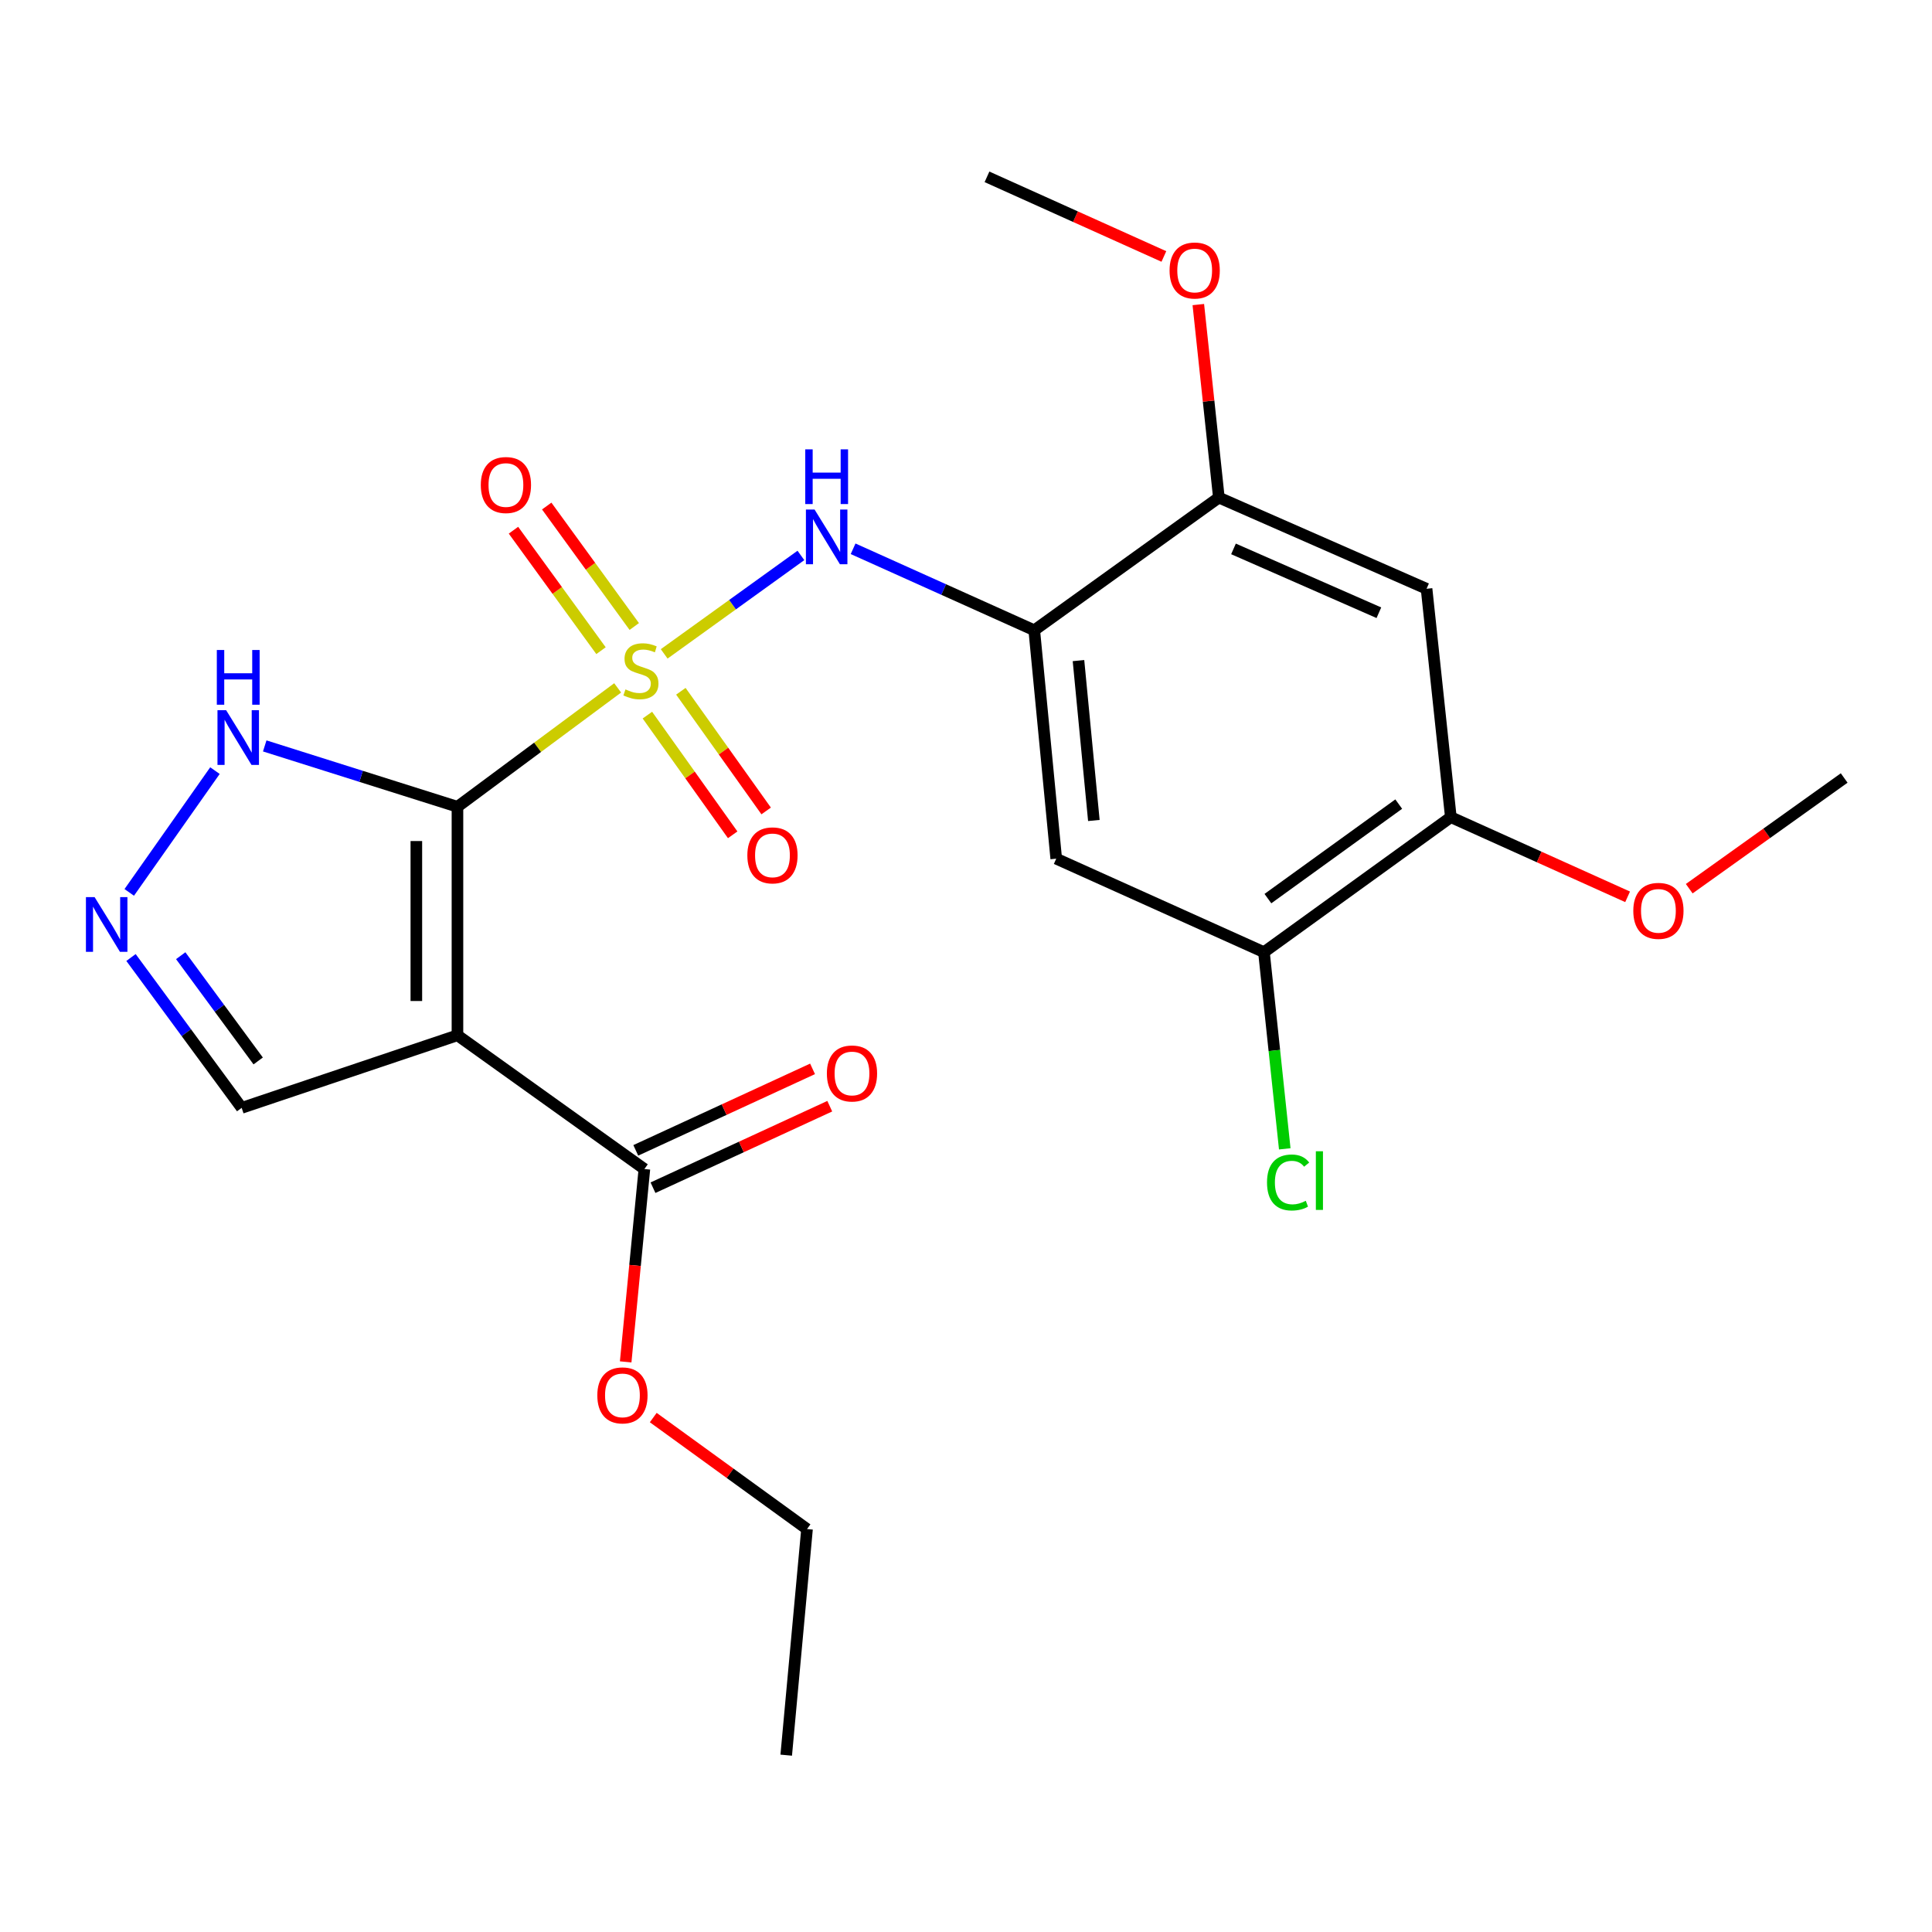 <?xml version='1.0' encoding='iso-8859-1'?>
<svg version='1.1' baseProfile='full'
              xmlns='http://www.w3.org/2000/svg'
                      xmlns:rdkit='http://www.rdkit.org/xml'
                      xmlns:xlink='http://www.w3.org/1999/xlink'
                  xml:space='preserve'
width='1000px' height='1000px' viewBox='0 0 1000 1000'>
<!-- END OF HEADER -->
<rect style='opacity:1.0;fill:#FFFFFF;stroke:none' width='1000' height='1000' x='0' y='0'> </rect>
<path class='bond-0' d='M 319.701,356.049 L 278.239,386.816' style='fill:none;fill-rule:evenodd;stroke:#CCCC00;stroke-width:6px;stroke-linecap:butt;stroke-linejoin:miter;stroke-opacity:1' />
<path class='bond-0' d='M 278.239,386.816 L 236.778,417.583' style='fill:none;fill-rule:evenodd;stroke:#000000;stroke-width:6px;stroke-linecap:butt;stroke-linejoin:miter;stroke-opacity:1' />
<path class='bond-2' d='M 343.779,338.447 L 379.163,312.969' style='fill:none;fill-rule:evenodd;stroke:#CCCC00;stroke-width:6px;stroke-linecap:butt;stroke-linejoin:miter;stroke-opacity:1' />
<path class='bond-2' d='M 379.163,312.969 L 414.548,287.491' style='fill:none;fill-rule:evenodd;stroke:#0000FF;stroke-width:6px;stroke-linecap:butt;stroke-linejoin:miter;stroke-opacity:1' />
<path class='bond-11' d='M 335.086,370.148 L 357.161,401.121' style='fill:none;fill-rule:evenodd;stroke:#CCCC00;stroke-width:6px;stroke-linecap:butt;stroke-linejoin:miter;stroke-opacity:1' />
<path class='bond-11' d='M 357.161,401.121 L 379.236,432.095' style='fill:none;fill-rule:evenodd;stroke:#FF0000;stroke-width:6px;stroke-linecap:butt;stroke-linejoin:miter;stroke-opacity:1' />
<path class='bond-11' d='M 352.414,357.798 L 374.489,388.772' style='fill:none;fill-rule:evenodd;stroke:#CCCC00;stroke-width:6px;stroke-linecap:butt;stroke-linejoin:miter;stroke-opacity:1' />
<path class='bond-11' d='M 374.489,388.772 L 396.563,419.745' style='fill:none;fill-rule:evenodd;stroke:#FF0000;stroke-width:6px;stroke-linecap:butt;stroke-linejoin:miter;stroke-opacity:1' />
<path class='bond-12' d='M 328.292,324.279 L 305.637,293.104' style='fill:none;fill-rule:evenodd;stroke:#CCCC00;stroke-width:6px;stroke-linecap:butt;stroke-linejoin:miter;stroke-opacity:1' />
<path class='bond-12' d='M 305.637,293.104 L 282.982,261.929' style='fill:none;fill-rule:evenodd;stroke:#FF0000;stroke-width:6px;stroke-linecap:butt;stroke-linejoin:miter;stroke-opacity:1' />
<path class='bond-12' d='M 311.079,336.788 L 288.424,305.613' style='fill:none;fill-rule:evenodd;stroke:#CCCC00;stroke-width:6px;stroke-linecap:butt;stroke-linejoin:miter;stroke-opacity:1' />
<path class='bond-12' d='M 288.424,305.613 L 265.769,274.438' style='fill:none;fill-rule:evenodd;stroke:#FF0000;stroke-width:6px;stroke-linecap:butt;stroke-linejoin:miter;stroke-opacity:1' />
<path class='bond-1' d='M 236.778,417.583 L 236.778,535.865' style='fill:none;fill-rule:evenodd;stroke:#000000;stroke-width:6px;stroke-linecap:butt;stroke-linejoin:miter;stroke-opacity:1' />
<path class='bond-1' d='M 215.5,435.325 L 215.5,518.123' style='fill:none;fill-rule:evenodd;stroke:#000000;stroke-width:6px;stroke-linecap:butt;stroke-linejoin:miter;stroke-opacity:1' />
<path class='bond-4' d='M 236.778,417.583 L 186.9,401.833' style='fill:none;fill-rule:evenodd;stroke:#000000;stroke-width:6px;stroke-linecap:butt;stroke-linejoin:miter;stroke-opacity:1' />
<path class='bond-4' d='M 186.9,401.833 L 137.022,386.084' style='fill:none;fill-rule:evenodd;stroke:#0000FF;stroke-width:6px;stroke-linecap:butt;stroke-linejoin:miter;stroke-opacity:1' />
<path class='bond-6' d='M 236.778,535.865 L 333.534,605.09' style='fill:none;fill-rule:evenodd;stroke:#000000;stroke-width:6px;stroke-linecap:butt;stroke-linejoin:miter;stroke-opacity:1' />
<path class='bond-14' d='M 236.778,535.865 L 125.092,573.433' style='fill:none;fill-rule:evenodd;stroke:#000000;stroke-width:6px;stroke-linecap:butt;stroke-linejoin:miter;stroke-opacity:1' />
<path class='bond-3' d='M 441.564,284.049 L 488.448,305.139' style='fill:none;fill-rule:evenodd;stroke:#0000FF;stroke-width:6px;stroke-linecap:butt;stroke-linejoin:miter;stroke-opacity:1' />
<path class='bond-3' d='M 488.448,305.139 L 535.333,326.229' style='fill:none;fill-rule:evenodd;stroke:#000000;stroke-width:6px;stroke-linecap:butt;stroke-linejoin:miter;stroke-opacity:1' />
<path class='bond-7' d='M 535.333,326.229 L 546.704,444.452' style='fill:none;fill-rule:evenodd;stroke:#000000;stroke-width:6px;stroke-linecap:butt;stroke-linejoin:miter;stroke-opacity:1' />
<path class='bond-7' d='M 558.219,341.925 L 566.179,424.682' style='fill:none;fill-rule:evenodd;stroke:#000000;stroke-width:6px;stroke-linecap:butt;stroke-linejoin:miter;stroke-opacity:1' />
<path class='bond-9' d='M 535.333,326.229 L 630.883,257.549' style='fill:none;fill-rule:evenodd;stroke:#000000;stroke-width:6px;stroke-linecap:butt;stroke-linejoin:miter;stroke-opacity:1' />
<path class='bond-5' d='M 111.259,398.871 L 66.896,461.903' style='fill:none;fill-rule:evenodd;stroke:#0000FF;stroke-width:6px;stroke-linecap:butt;stroke-linejoin:miter;stroke-opacity:1' />
<path class='bond-24' d='M 67.808,495.604 L 96.45,534.519' style='fill:none;fill-rule:evenodd;stroke:#0000FF;stroke-width:6px;stroke-linecap:butt;stroke-linejoin:miter;stroke-opacity:1' />
<path class='bond-24' d='M 96.45,534.519 L 125.092,573.433' style='fill:none;fill-rule:evenodd;stroke:#000000;stroke-width:6px;stroke-linecap:butt;stroke-linejoin:miter;stroke-opacity:1' />
<path class='bond-24' d='M 93.537,494.666 L 113.587,521.906' style='fill:none;fill-rule:evenodd;stroke:#0000FF;stroke-width:6px;stroke-linecap:butt;stroke-linejoin:miter;stroke-opacity:1' />
<path class='bond-24' d='M 113.587,521.906 L 133.636,549.146' style='fill:none;fill-rule:evenodd;stroke:#000000;stroke-width:6px;stroke-linecap:butt;stroke-linejoin:miter;stroke-opacity:1' />
<path class='bond-15' d='M 337.988,614.751 L 383.736,593.659' style='fill:none;fill-rule:evenodd;stroke:#000000;stroke-width:6px;stroke-linecap:butt;stroke-linejoin:miter;stroke-opacity:1' />
<path class='bond-15' d='M 383.736,593.659 L 429.484,572.567' style='fill:none;fill-rule:evenodd;stroke:#FF0000;stroke-width:6px;stroke-linecap:butt;stroke-linejoin:miter;stroke-opacity:1' />
<path class='bond-15' d='M 329.079,595.428 L 374.827,574.336' style='fill:none;fill-rule:evenodd;stroke:#000000;stroke-width:6px;stroke-linecap:butt;stroke-linejoin:miter;stroke-opacity:1' />
<path class='bond-15' d='M 374.827,574.336 L 420.575,553.244' style='fill:none;fill-rule:evenodd;stroke:#FF0000;stroke-width:6px;stroke-linecap:butt;stroke-linejoin:miter;stroke-opacity:1' />
<path class='bond-17' d='M 333.534,605.09 L 328.691,654.998' style='fill:none;fill-rule:evenodd;stroke:#000000;stroke-width:6px;stroke-linecap:butt;stroke-linejoin:miter;stroke-opacity:1' />
<path class='bond-17' d='M 328.691,654.998 L 323.849,704.906' style='fill:none;fill-rule:evenodd;stroke:#FF0000;stroke-width:6px;stroke-linecap:butt;stroke-linejoin:miter;stroke-opacity:1' />
<path class='bond-10' d='M 546.704,444.452 L 654.218,492.848' style='fill:none;fill-rule:evenodd;stroke:#000000;stroke-width:6px;stroke-linecap:butt;stroke-linejoin:miter;stroke-opacity:1' />
<path class='bond-8' d='M 738.384,304.75 L 630.883,257.549' style='fill:none;fill-rule:evenodd;stroke:#000000;stroke-width:6px;stroke-linecap:butt;stroke-linejoin:miter;stroke-opacity:1' />
<path class='bond-8' d='M 713.704,317.153 L 638.453,284.111' style='fill:none;fill-rule:evenodd;stroke:#000000;stroke-width:6px;stroke-linecap:butt;stroke-linejoin:miter;stroke-opacity:1' />
<path class='bond-13' d='M 738.384,304.75 L 750.95,422.962' style='fill:none;fill-rule:evenodd;stroke:#000000;stroke-width:6px;stroke-linecap:butt;stroke-linejoin:miter;stroke-opacity:1' />
<path class='bond-18' d='M 630.883,257.549 L 625.566,207.597' style='fill:none;fill-rule:evenodd;stroke:#000000;stroke-width:6px;stroke-linecap:butt;stroke-linejoin:miter;stroke-opacity:1' />
<path class='bond-18' d='M 625.566,207.597 L 620.25,157.645' style='fill:none;fill-rule:evenodd;stroke:#FF0000;stroke-width:6px;stroke-linecap:butt;stroke-linejoin:miter;stroke-opacity:1' />
<path class='bond-16' d='M 654.218,492.848 L 659.602,543.744' style='fill:none;fill-rule:evenodd;stroke:#000000;stroke-width:6px;stroke-linecap:butt;stroke-linejoin:miter;stroke-opacity:1' />
<path class='bond-16' d='M 659.602,543.744 L 664.986,594.639' style='fill:none;fill-rule:evenodd;stroke:#00CC00;stroke-width:6px;stroke-linecap:butt;stroke-linejoin:miter;stroke-opacity:1' />
<path class='bond-25' d='M 654.218,492.848 L 750.95,422.962' style='fill:none;fill-rule:evenodd;stroke:#000000;stroke-width:6px;stroke-linecap:butt;stroke-linejoin:miter;stroke-opacity:1' />
<path class='bond-25' d='M 656.267,465.118 L 723.979,416.197' style='fill:none;fill-rule:evenodd;stroke:#000000;stroke-width:6px;stroke-linecap:butt;stroke-linejoin:miter;stroke-opacity:1' />
<path class='bond-19' d='M 750.95,422.962 L 796.698,443.578' style='fill:none;fill-rule:evenodd;stroke:#000000;stroke-width:6px;stroke-linecap:butt;stroke-linejoin:miter;stroke-opacity:1' />
<path class='bond-19' d='M 796.698,443.578 L 842.446,464.195' style='fill:none;fill-rule:evenodd;stroke:#FF0000;stroke-width:6px;stroke-linecap:butt;stroke-linejoin:miter;stroke-opacity:1' />
<path class='bond-20' d='M 338.124,733.731 L 377.918,762.585' style='fill:none;fill-rule:evenodd;stroke:#FF0000;stroke-width:6px;stroke-linecap:butt;stroke-linejoin:miter;stroke-opacity:1' />
<path class='bond-20' d='M 377.918,762.585 L 417.712,791.438' style='fill:none;fill-rule:evenodd;stroke:#000000;stroke-width:6px;stroke-linecap:butt;stroke-linejoin:miter;stroke-opacity:1' />
<path class='bond-22' d='M 602.417,132.749 L 556.64,112.141' style='fill:none;fill-rule:evenodd;stroke:#FF0000;stroke-width:6px;stroke-linecap:butt;stroke-linejoin:miter;stroke-opacity:1' />
<path class='bond-22' d='M 556.64,112.141 L 510.863,91.532' style='fill:none;fill-rule:evenodd;stroke:#000000;stroke-width:6px;stroke-linecap:butt;stroke-linejoin:miter;stroke-opacity:1' />
<path class='bond-21' d='M 874.347,459.983 L 914.446,431.336' style='fill:none;fill-rule:evenodd;stroke:#FF0000;stroke-width:6px;stroke-linecap:butt;stroke-linejoin:miter;stroke-opacity:1' />
<path class='bond-21' d='M 914.446,431.336 L 954.545,402.688' style='fill:none;fill-rule:evenodd;stroke:#000000;stroke-width:6px;stroke-linecap:butt;stroke-linejoin:miter;stroke-opacity:1' />
<path class='bond-23' d='M 417.712,791.438 L 406.943,908.468' style='fill:none;fill-rule:evenodd;stroke:#000000;stroke-width:6px;stroke-linecap:butt;stroke-linejoin:miter;stroke-opacity:1' />
<path  class='atom-0' d='M 323.737 356.837
Q 324.057 356.957, 325.377 357.517
Q 326.697 358.077, 328.137 358.437
Q 329.617 358.757, 331.057 358.757
Q 333.737 358.757, 335.297 357.477
Q 336.857 356.157, 336.857 353.877
Q 336.857 352.317, 336.057 351.357
Q 335.297 350.397, 334.097 349.877
Q 332.897 349.357, 330.897 348.757
Q 328.377 347.997, 326.857 347.277
Q 325.377 346.557, 324.297 345.037
Q 323.257 343.517, 323.257 340.957
Q 323.257 337.397, 325.657 335.197
Q 328.097 332.997, 332.897 332.997
Q 336.177 332.997, 339.897 334.557
L 338.977 337.637
Q 335.577 336.237, 333.017 336.237
Q 330.257 336.237, 328.737 337.397
Q 327.217 338.517, 327.257 340.477
Q 327.257 341.997, 328.017 342.917
Q 328.817 343.837, 329.937 344.357
Q 331.097 344.877, 333.017 345.477
Q 335.577 346.277, 337.097 347.077
Q 338.617 347.877, 339.697 349.517
Q 340.817 351.117, 340.817 353.877
Q 340.817 357.797, 338.177 359.917
Q 335.577 361.997, 331.217 361.997
Q 328.697 361.997, 326.777 361.437
Q 324.897 360.917, 322.657 359.997
L 323.737 356.837
' fill='#CCCC00'/>
<path  class='atom-3' d='M 421.618 263.733
L 430.898 278.733
Q 431.818 280.213, 433.298 282.893
Q 434.778 285.573, 434.858 285.733
L 434.858 263.733
L 438.618 263.733
L 438.618 292.053
L 434.738 292.053
L 424.778 275.653
Q 423.618 273.733, 422.378 271.533
Q 421.178 269.333, 420.818 268.653
L 420.818 292.053
L 417.138 292.053
L 417.138 263.733
L 421.618 263.733
' fill='#0000FF'/>
<path  class='atom-3' d='M 416.798 232.581
L 420.638 232.581
L 420.638 244.621
L 435.118 244.621
L 435.118 232.581
L 438.958 232.581
L 438.958 260.901
L 435.118 260.901
L 435.118 247.821
L 420.638 247.821
L 420.638 260.901
L 416.798 260.901
L 416.798 232.581
' fill='#0000FF'/>
<path  class='atom-5' d='M 117.047 367.593
L 126.327 382.593
Q 127.247 384.073, 128.727 386.753
Q 130.207 389.433, 130.287 389.593
L 130.287 367.593
L 134.047 367.593
L 134.047 395.913
L 130.167 395.913
L 120.207 379.513
Q 119.047 377.593, 117.807 375.393
Q 116.607 373.193, 116.247 372.513
L 116.247 395.913
L 112.567 395.913
L 112.567 367.593
L 117.047 367.593
' fill='#0000FF'/>
<path  class='atom-5' d='M 112.227 336.441
L 116.067 336.441
L 116.067 348.481
L 130.547 348.481
L 130.547 336.441
L 134.387 336.441
L 134.387 364.761
L 130.547 364.761
L 130.547 351.681
L 116.067 351.681
L 116.067 364.761
L 112.227 364.761
L 112.227 336.441
' fill='#0000FF'/>
<path  class='atom-6' d='M 48.957 464.337
L 58.237 479.337
Q 59.157 480.817, 60.637 483.497
Q 62.117 486.177, 62.197 486.337
L 62.197 464.337
L 65.957 464.337
L 65.957 492.657
L 62.077 492.657
L 52.117 476.257
Q 50.957 474.337, 49.717 472.137
Q 48.517 469.937, 48.157 469.257
L 48.157 492.657
L 44.477 492.657
L 44.477 464.337
L 48.957 464.337
' fill='#0000FF'/>
<path  class='atom-12' d='M 386.827 442.736
Q 386.827 435.936, 390.187 432.136
Q 393.547 428.336, 399.827 428.336
Q 406.107 428.336, 409.467 432.136
Q 412.827 435.936, 412.827 442.736
Q 412.827 449.616, 409.427 453.536
Q 406.027 457.416, 399.827 457.416
Q 393.587 457.416, 390.187 453.536
Q 386.827 449.656, 386.827 442.736
M 399.827 454.216
Q 404.147 454.216, 406.467 451.336
Q 408.827 448.416, 408.827 442.736
Q 408.827 437.176, 406.467 434.376
Q 404.147 431.536, 399.827 431.536
Q 395.507 431.536, 393.147 434.336
Q 390.827 437.136, 390.827 442.736
Q 390.827 448.456, 393.147 451.336
Q 395.507 454.216, 399.827 454.216
' fill='#FF0000'/>
<path  class='atom-13' d='M 248.862 251.044
Q 248.862 244.244, 252.222 240.444
Q 255.582 236.644, 261.862 236.644
Q 268.142 236.644, 271.502 240.444
Q 274.862 244.244, 274.862 251.044
Q 274.862 257.924, 271.462 261.844
Q 268.062 265.724, 261.862 265.724
Q 255.622 265.724, 252.222 261.844
Q 248.862 257.964, 248.862 251.044
M 261.862 262.524
Q 266.182 262.524, 268.502 259.644
Q 270.862 256.724, 270.862 251.044
Q 270.862 245.484, 268.502 242.684
Q 266.182 239.844, 261.862 239.844
Q 257.542 239.844, 255.182 242.644
Q 252.862 245.444, 252.862 251.044
Q 252.862 256.764, 255.182 259.644
Q 257.542 262.524, 261.862 262.524
' fill='#FF0000'/>
<path  class='atom-16' d='M 427.988 555.628
Q 427.988 548.828, 431.348 545.028
Q 434.708 541.228, 440.988 541.228
Q 447.268 541.228, 450.628 545.028
Q 453.988 548.828, 453.988 555.628
Q 453.988 562.508, 450.588 566.428
Q 447.188 570.308, 440.988 570.308
Q 434.748 570.308, 431.348 566.428
Q 427.988 562.548, 427.988 555.628
M 440.988 567.108
Q 445.308 567.108, 447.628 564.228
Q 449.988 561.308, 449.988 555.628
Q 449.988 550.068, 447.628 547.268
Q 445.308 544.428, 440.988 544.428
Q 436.668 544.428, 434.308 547.228
Q 431.988 550.028, 431.988 555.628
Q 431.988 561.348, 434.308 564.228
Q 436.668 567.108, 440.988 567.108
' fill='#FF0000'/>
<path  class='atom-17' d='M 655.804 612.051
Q 655.804 605.011, 659.084 601.331
Q 662.404 597.611, 668.684 597.611
Q 674.524 597.611, 677.644 601.731
L 675.004 603.891
Q 672.724 600.891, 668.684 600.891
Q 664.404 600.891, 662.124 603.771
Q 659.884 606.611, 659.884 612.051
Q 659.884 617.651, 662.204 620.531
Q 664.564 623.411, 669.124 623.411
Q 672.244 623.411, 675.884 621.531
L 677.004 624.531
Q 675.524 625.491, 673.284 626.051
Q 671.044 626.611, 668.564 626.611
Q 662.404 626.611, 659.084 622.851
Q 655.804 619.091, 655.804 612.051
' fill='#00CC00'/>
<path  class='atom-17' d='M 681.084 595.891
L 684.764 595.891
L 684.764 626.251
L 681.084 626.251
L 681.084 595.891
' fill='#00CC00'/>
<path  class='atom-18' d='M 309.174 722.246
Q 309.174 715.446, 312.534 711.646
Q 315.894 707.846, 322.174 707.846
Q 328.454 707.846, 331.814 711.646
Q 335.174 715.446, 335.174 722.246
Q 335.174 729.126, 331.774 733.046
Q 328.374 736.926, 322.174 736.926
Q 315.934 736.926, 312.534 733.046
Q 309.174 729.166, 309.174 722.246
M 322.174 733.726
Q 326.494 733.726, 328.814 730.846
Q 331.174 727.926, 331.174 722.246
Q 331.174 716.686, 328.814 713.886
Q 326.494 711.046, 322.174 711.046
Q 317.854 711.046, 315.494 713.846
Q 313.174 716.646, 313.174 722.246
Q 313.174 727.966, 315.494 730.846
Q 317.854 733.726, 322.174 733.726
' fill='#FF0000'/>
<path  class='atom-19' d='M 605.364 140.008
Q 605.364 133.208, 608.724 129.408
Q 612.084 125.608, 618.364 125.608
Q 624.644 125.608, 628.004 129.408
Q 631.364 133.208, 631.364 140.008
Q 631.364 146.888, 627.964 150.808
Q 624.564 154.688, 618.364 154.688
Q 612.124 154.688, 608.724 150.808
Q 605.364 146.928, 605.364 140.008
M 618.364 151.488
Q 622.684 151.488, 625.004 148.608
Q 627.364 145.688, 627.364 140.008
Q 627.364 134.448, 625.004 131.648
Q 622.684 128.808, 618.364 128.808
Q 614.044 128.808, 611.684 131.608
Q 609.364 134.408, 609.364 140.008
Q 609.364 145.728, 611.684 148.608
Q 614.044 151.488, 618.364 151.488
' fill='#FF0000'/>
<path  class='atom-20' d='M 845.392 471.461
Q 845.392 464.661, 848.752 460.861
Q 852.112 457.061, 858.392 457.061
Q 864.672 457.061, 868.032 460.861
Q 871.392 464.661, 871.392 471.461
Q 871.392 478.341, 867.992 482.261
Q 864.592 486.141, 858.392 486.141
Q 852.152 486.141, 848.752 482.261
Q 845.392 478.381, 845.392 471.461
M 858.392 482.941
Q 862.712 482.941, 865.032 480.061
Q 867.392 477.141, 867.392 471.461
Q 867.392 465.901, 865.032 463.101
Q 862.712 460.261, 858.392 460.261
Q 854.072 460.261, 851.712 463.061
Q 849.392 465.861, 849.392 471.461
Q 849.392 477.181, 851.712 480.061
Q 854.072 482.941, 858.392 482.941
' fill='#FF0000'/>
</svg>
